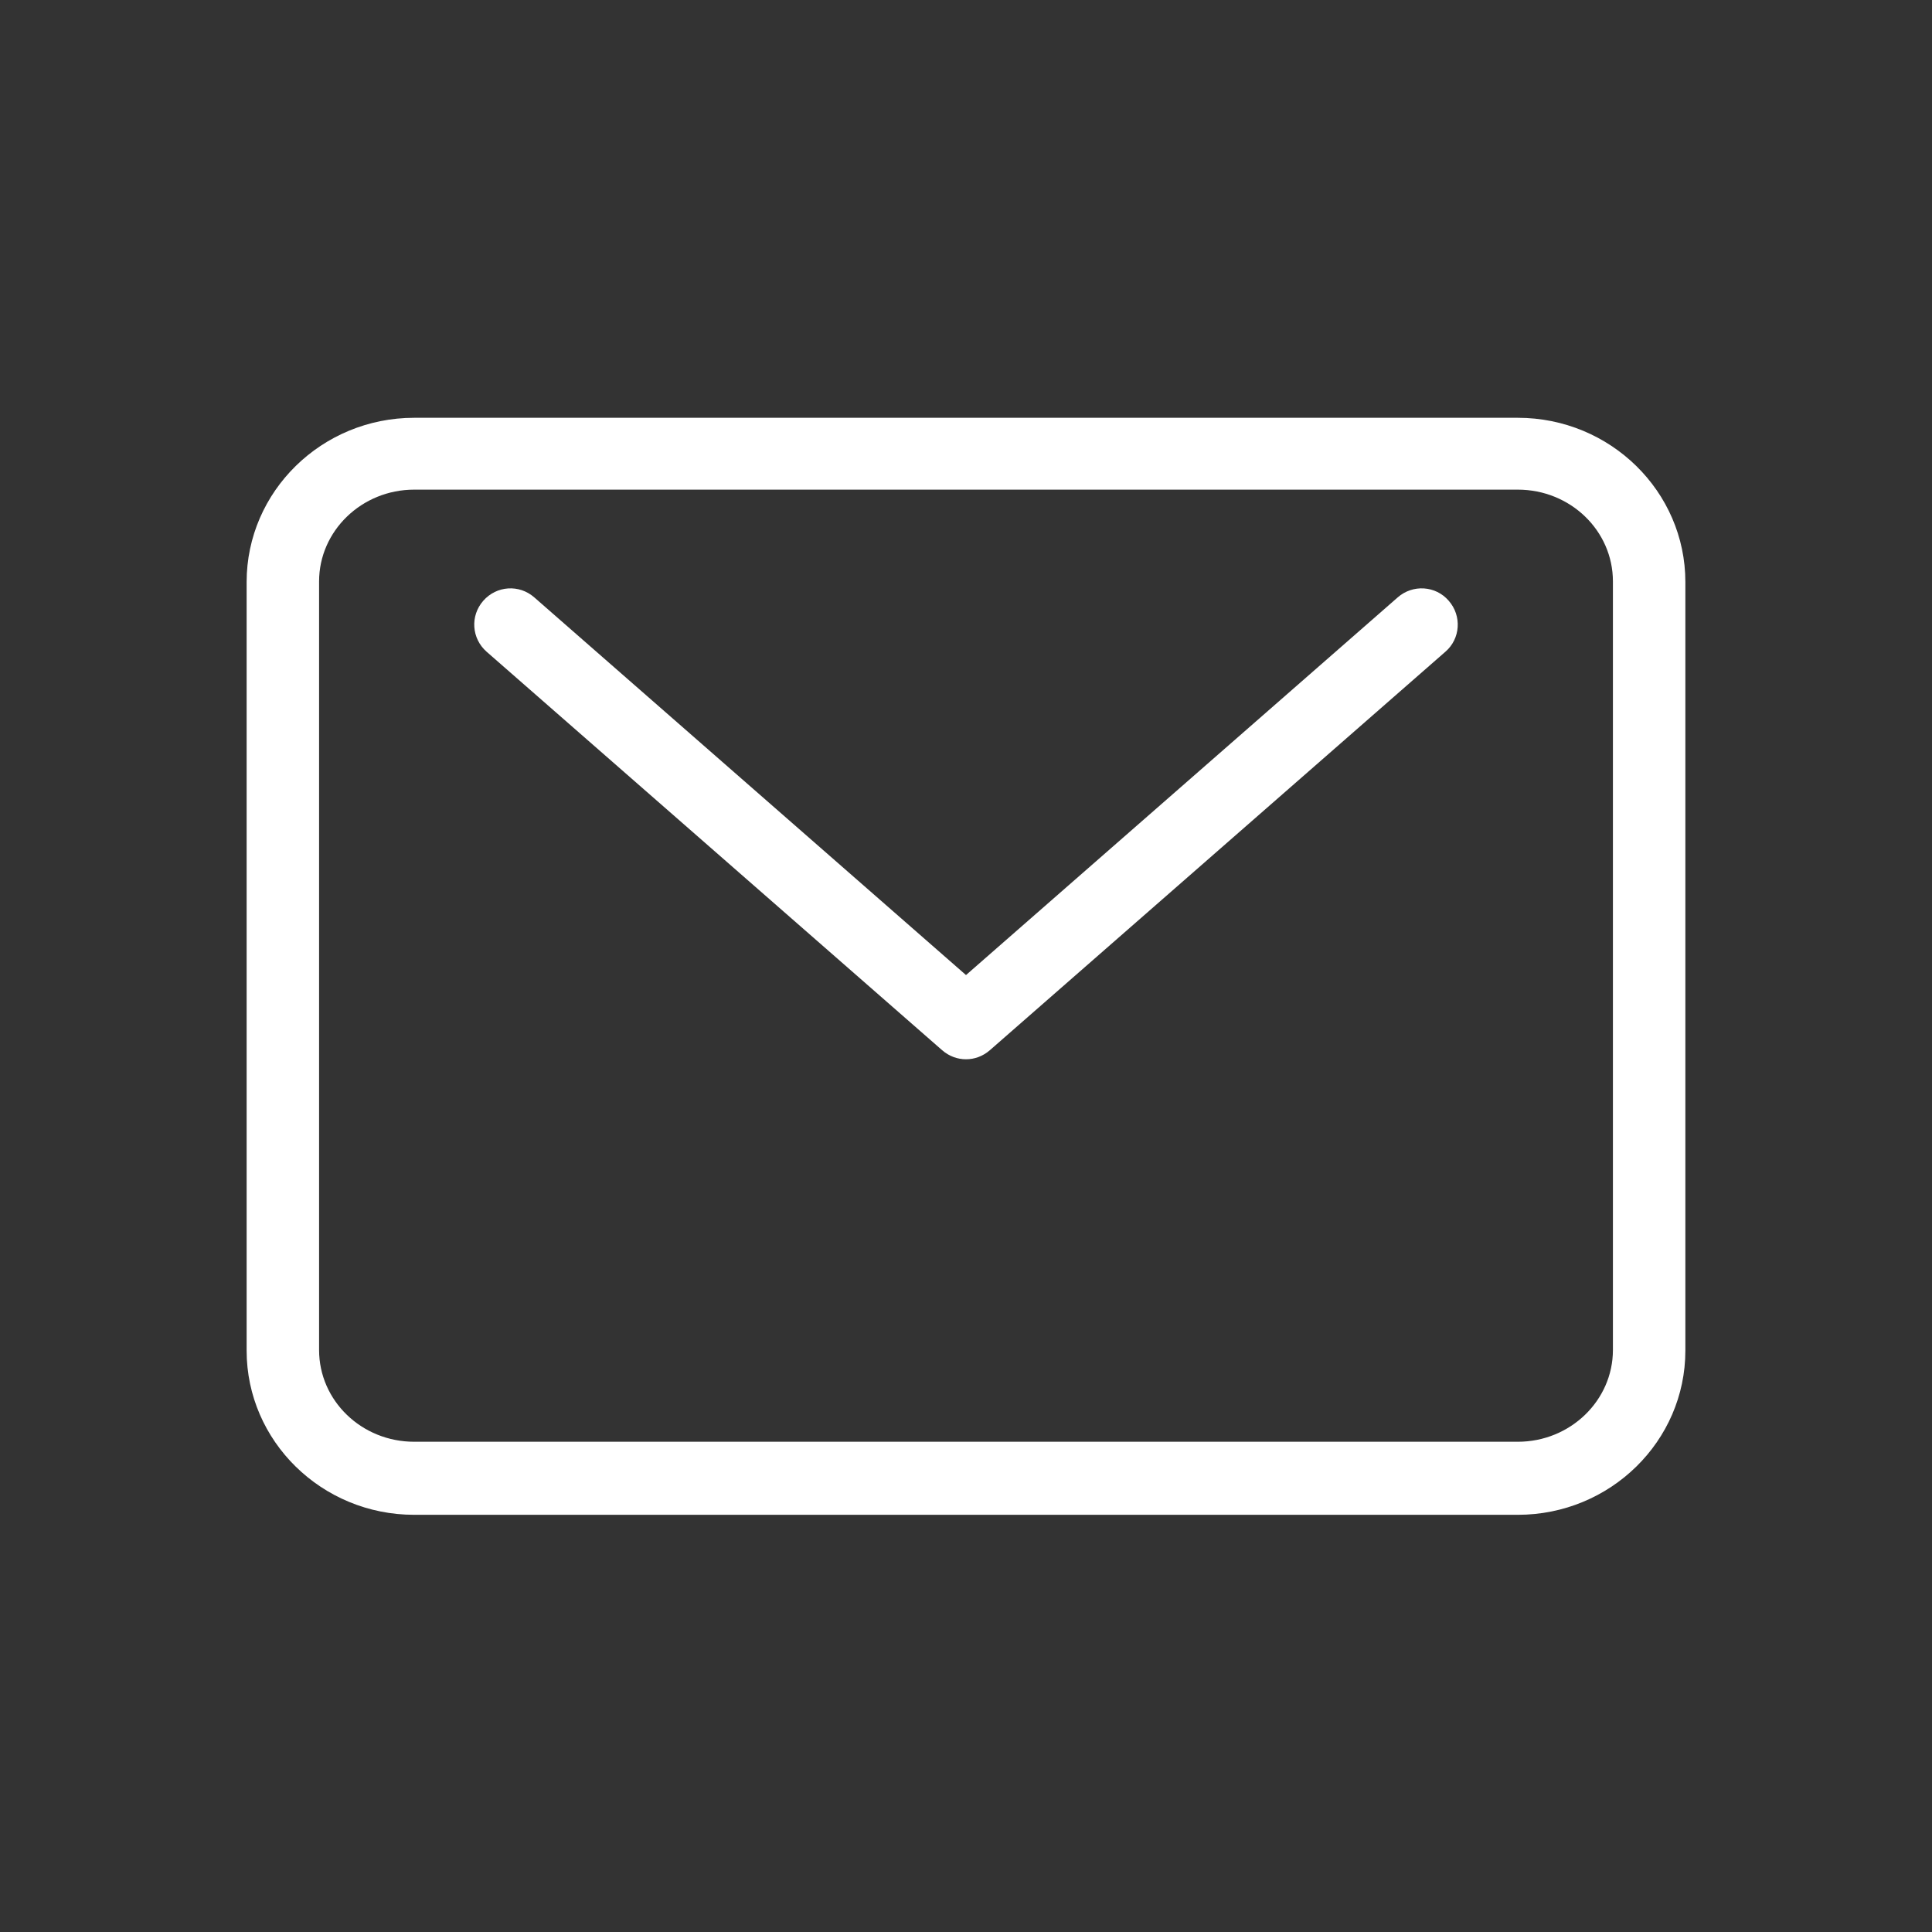 <?xml version="1.0" encoding="UTF-8"?> <svg xmlns="http://www.w3.org/2000/svg" id="Layer_1" data-name="Layer 1" viewBox="0 0 64 64"><rect x="0" y="0" width="64" height="64" fill="#333333" stroke="none"/> <defs> <style> .cls-1 { fill: #fff; } </style> </defs> <path class="cls-1" d="m50.28,50.18H13.72c-3.06,0-5.55-2.44-5.55-5.44v-25.46c0-3,2.49-5.44,5.55-5.44h36.56c3.06,0,5.55,2.44,5.55,5.44v25.46c0,3-2.49,5.44-5.55,5.44ZM13.72,16.22c-1.74,0-3.15,1.37-3.15,3.04v25.46c0,1.68,1.41,3.04,3.15,3.04h36.56c1.74,0,3.15-1.37,3.15-3.04v-25.46c0-1.68-1.41-3.04-3.15-3.04H13.72Z"></path> <path class="cls-1" d="m32,35.09c-.28,0-.56-.1-.79-.3l-15.09-13.2c-.5-.44-.55-1.19-.11-1.69.44-.5,1.19-.55,1.69-.11l14.3,12.51,14.3-12.51c.5-.44,1.26-.39,1.69.11.44.5.39,1.26-.11,1.69l-15.09,13.2c-.23.2-.51.3-.79.3Z"></path> </svg> 